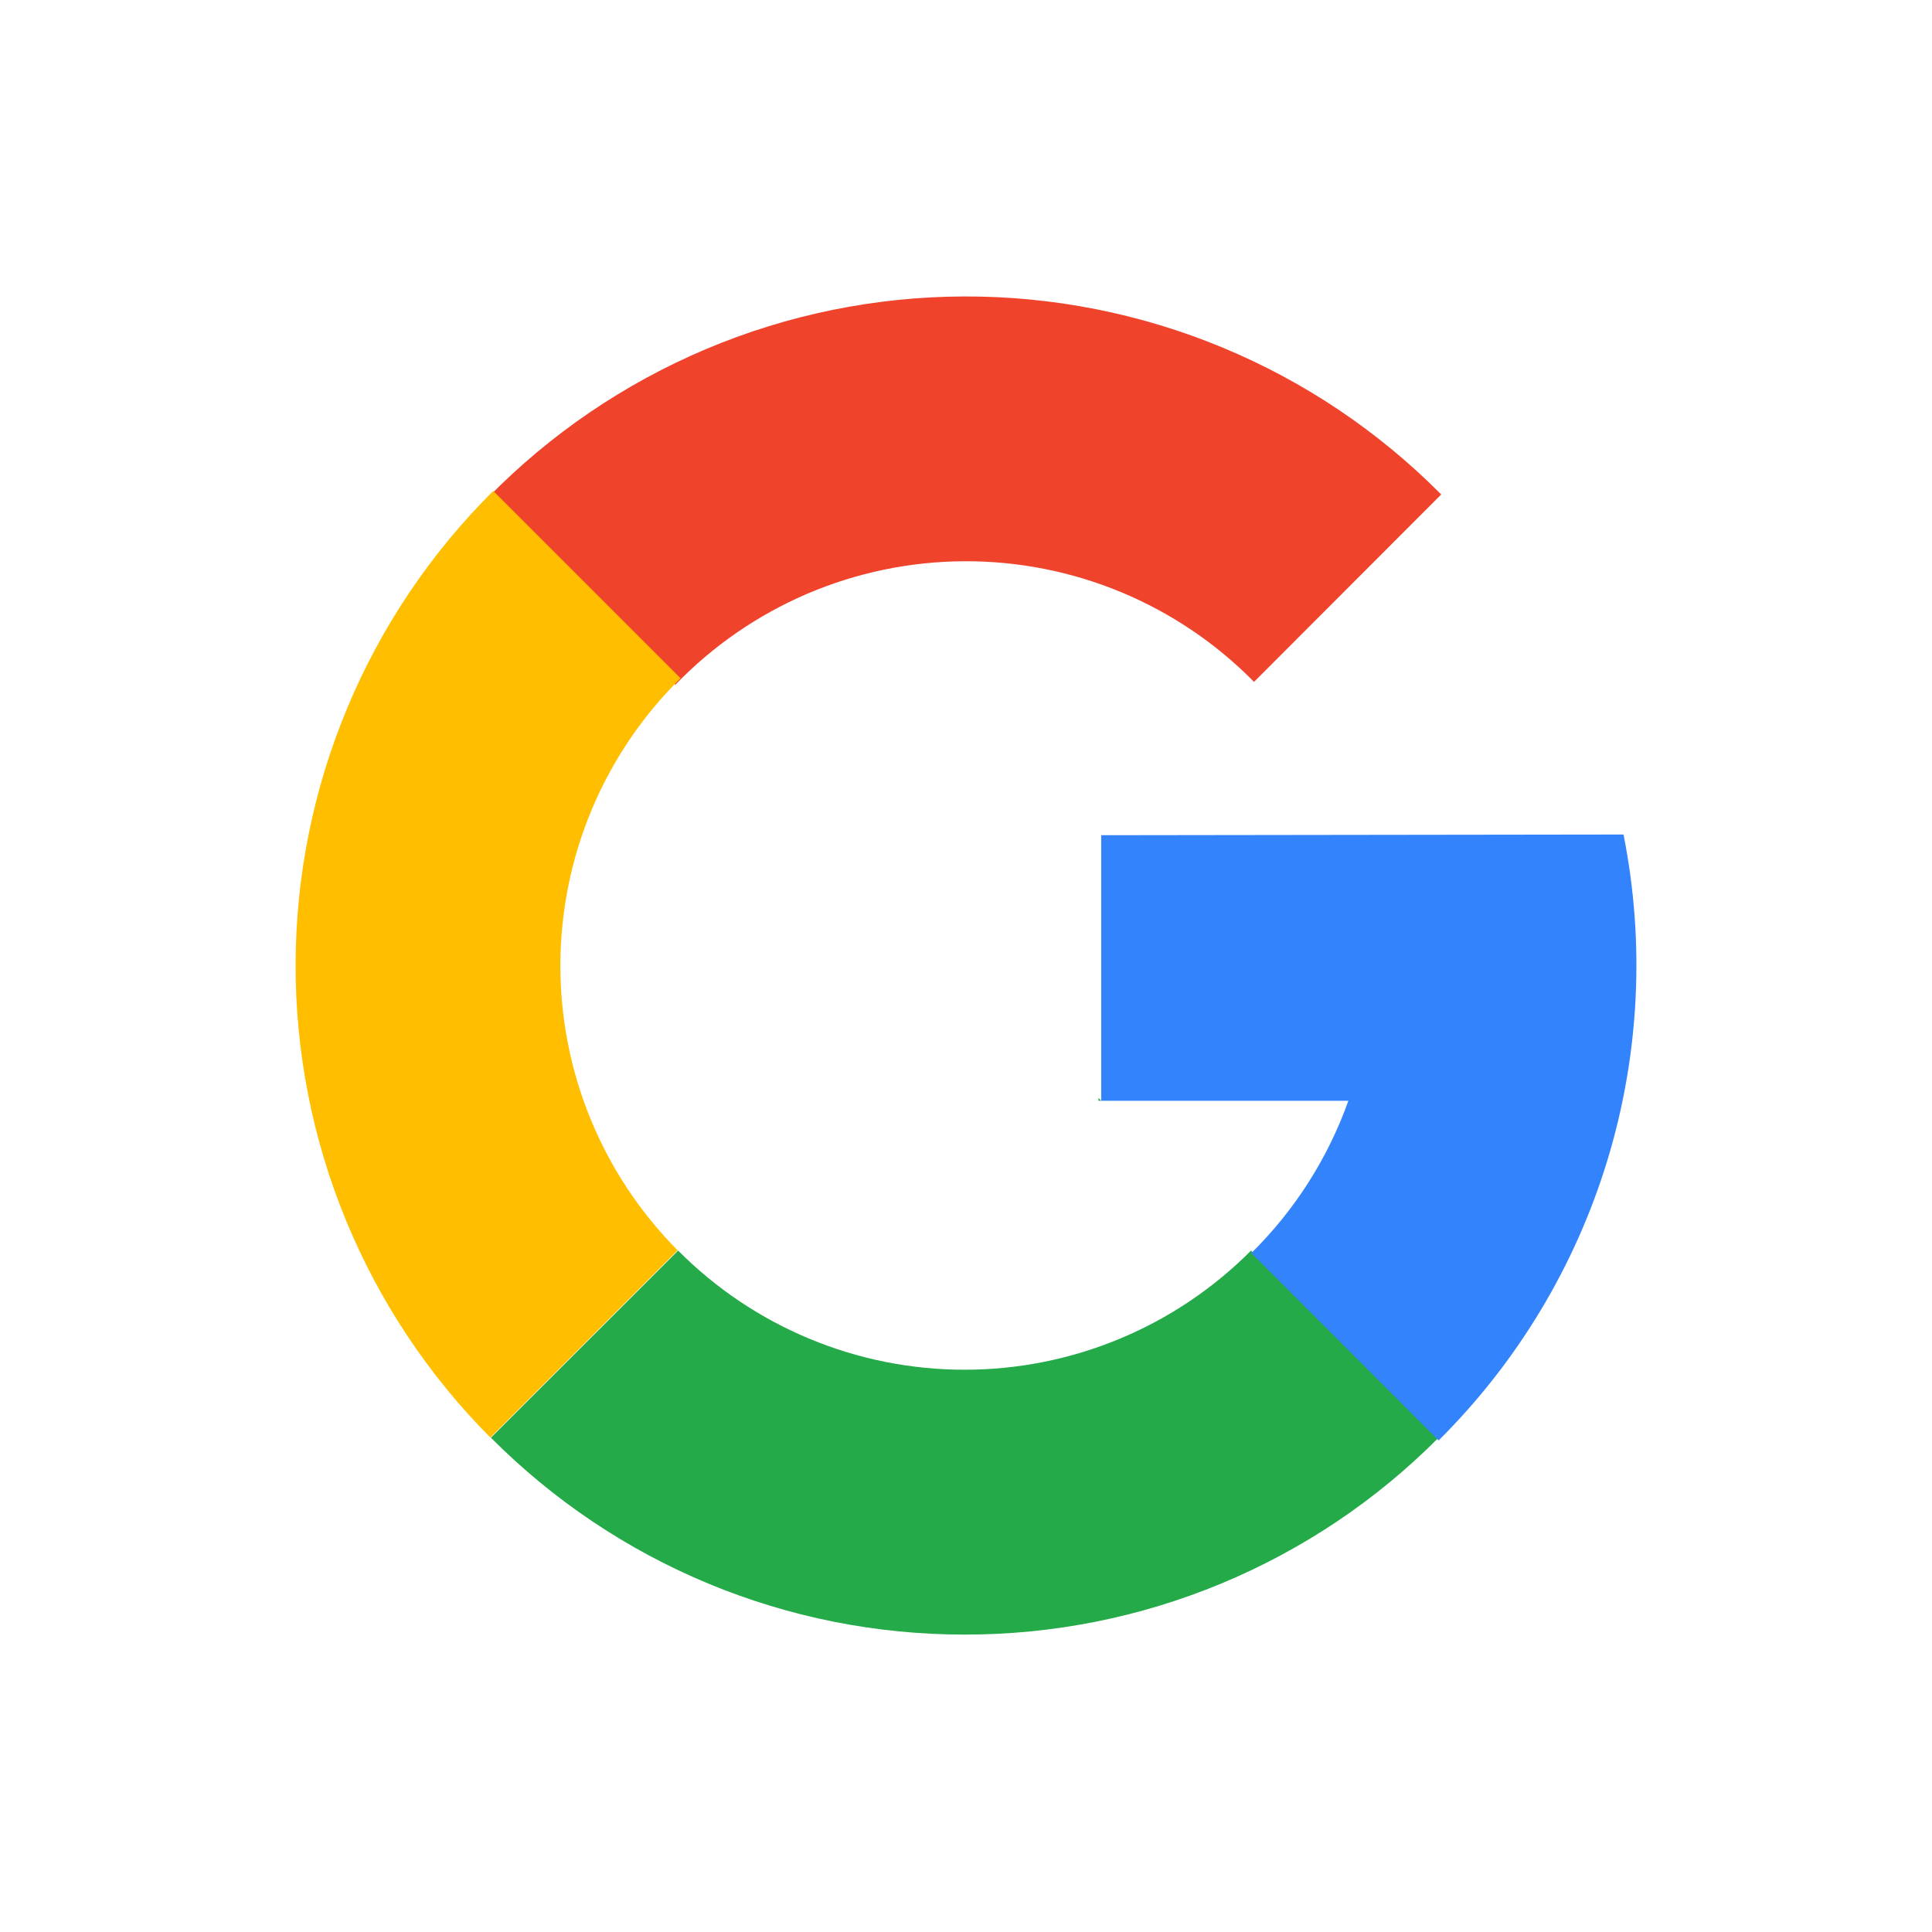 <svg width="36" height="36" viewBox="0 0 36 36" fill="none" xmlns="http://www.w3.org/2000/svg">
<path d="M9.094 9.269L12.584 12.759C13.282 12.036 14.117 11.46 15.041 11.064C15.966 10.669 16.959 10.463 17.964 10.458C18.969 10.453 19.965 10.649 20.893 11.035C21.821 11.421 22.662 11.989 23.367 12.706L26.855 9.214C25.691 8.04 24.306 7.109 22.78 6.476C21.254 5.843 19.617 5.519 17.965 5.524C16.312 5.529 14.677 5.862 13.155 6.505C11.633 7.148 10.253 8.087 9.097 9.267L9.094 9.269Z" fill="#F0432C"/>
<path d="M9.14 26.785L12.627 23.298C11.929 22.595 11.377 21.762 11.002 20.845C10.627 19.929 10.437 18.947 10.442 17.957C10.447 16.967 10.647 15.987 11.031 15.074C11.415 14.162 11.976 13.334 12.681 12.638L9.191 9.148C8.029 10.302 7.105 11.674 6.473 13.186C5.841 14.697 5.513 16.318 5.508 17.957C5.503 19.595 5.821 21.218 6.444 22.733C7.067 24.249 7.982 25.626 9.138 26.787L9.14 26.785Z" fill="#FFBF00"/>
<path d="M20.469 20.459V20.511H20.52L20.469 20.459Z" fill="#24AA49"/>
<path d="M17.974 30.458C19.614 30.46 21.239 30.137 22.754 29.508C24.269 28.879 25.645 27.957 26.801 26.794L23.311 23.303C22.612 24.006 21.78 24.565 20.864 24.946C19.948 25.327 18.966 25.523 17.974 25.523C16.981 25.523 15.999 25.327 15.083 24.946C14.167 24.565 13.335 24.006 12.636 23.303L9.148 26.79C10.305 27.953 11.68 28.877 13.194 29.506C14.709 30.136 16.333 30.459 17.974 30.458Z" fill="#24AA49"/>
<path d="M30.252 15.55L20.52 15.563V20.511H25.125C24.744 21.581 24.126 22.551 23.317 23.349L26.807 26.84C28.268 25.388 29.348 23.598 29.949 21.628C30.55 19.658 30.654 17.57 30.252 15.55Z" fill="#3384FC"/>
</svg>
